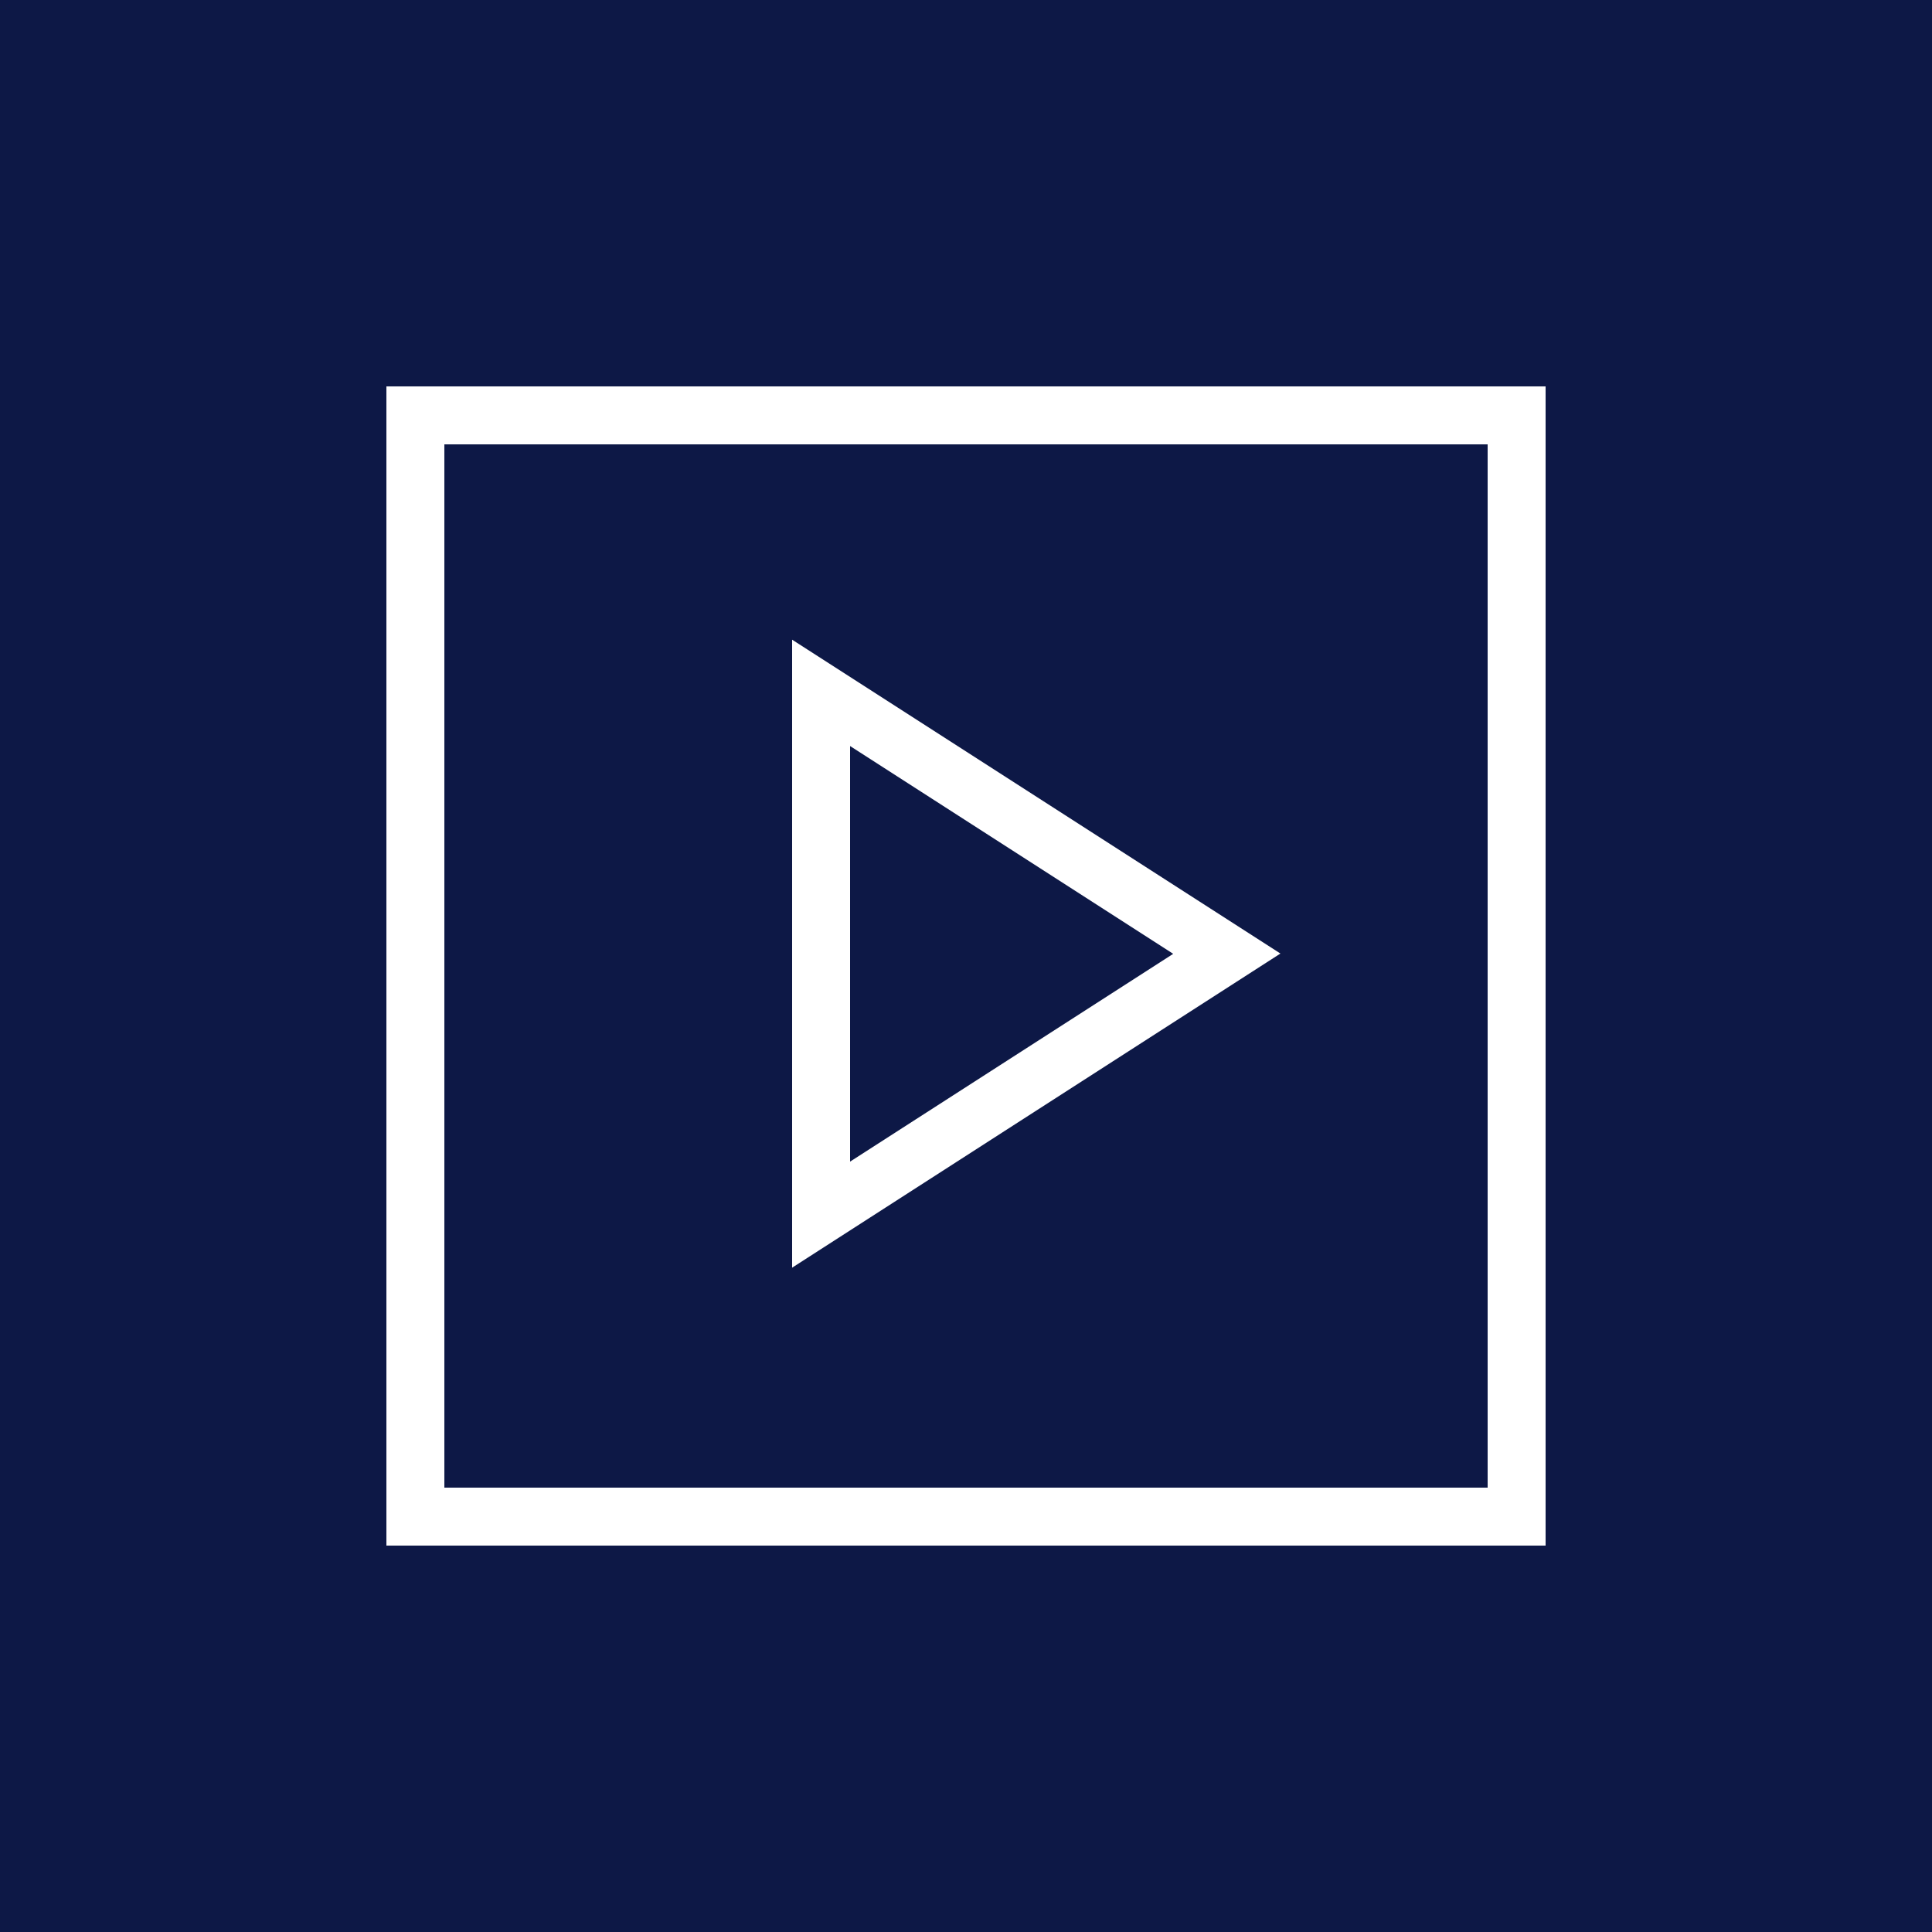 <svg width="40" height="40" viewBox="0 0 40 40" fill="none" xmlns="http://www.w3.org/2000/svg">
<rect width="40" height="40" fill="#0D1846"/>
<path d="M16.4 26.246V13.244L26.51 19.742L16.4 26.246ZM17.6 15.446V24.05L24.29 19.748L17.6 15.446ZM8 8H32V32H8V8ZM9.2 9.2V30.8H30.8V9.2H9.2Z" fill="white"/>
</svg>
